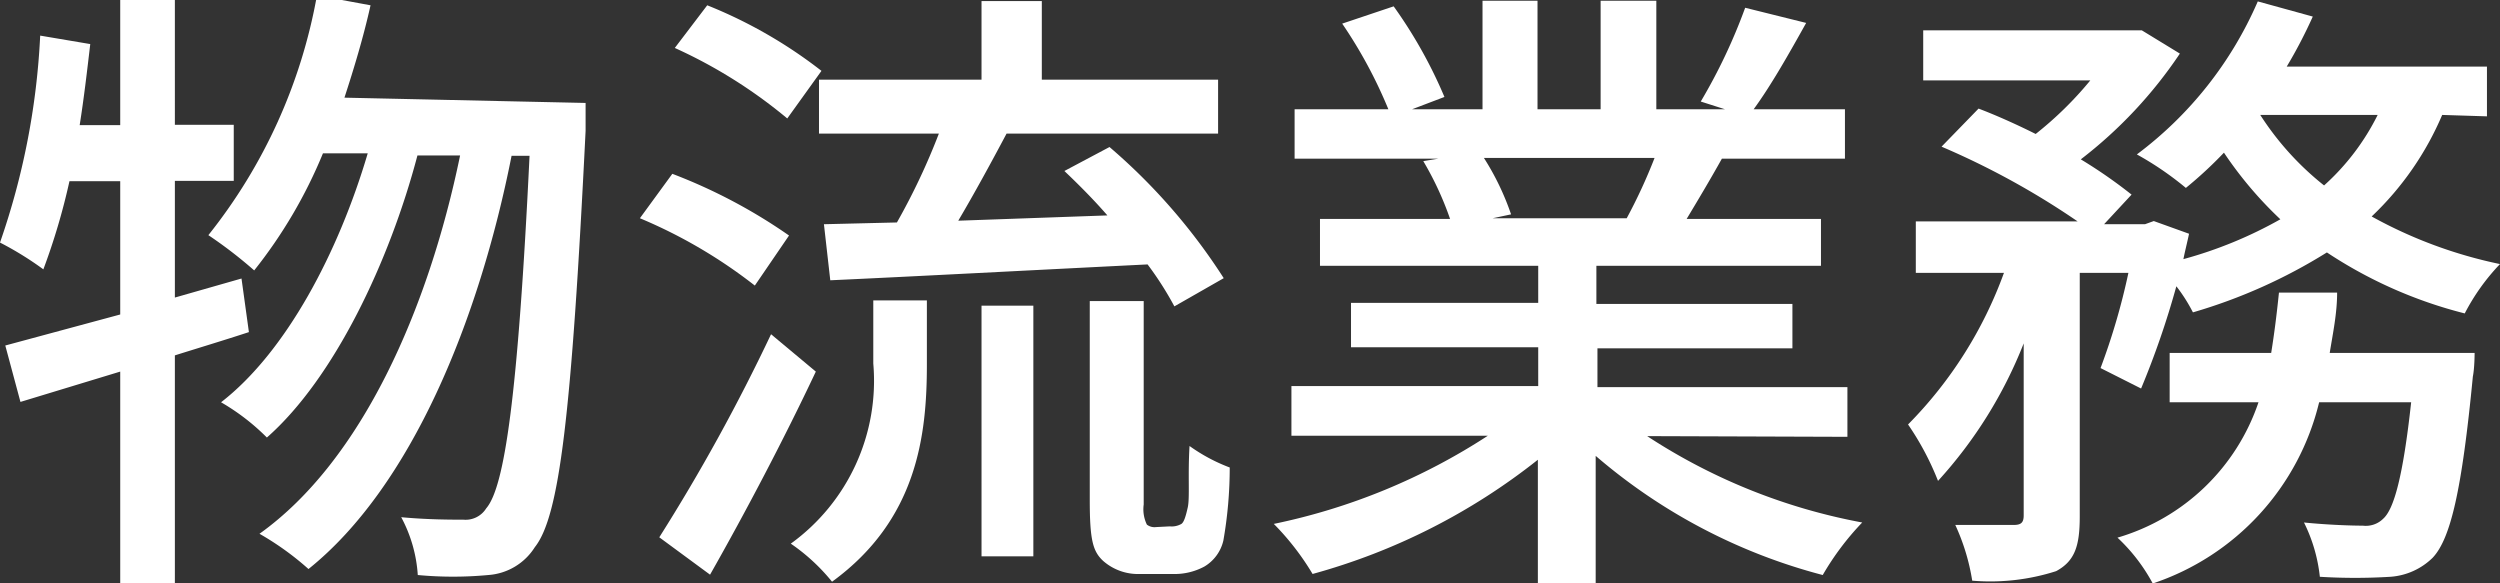 <svg id="レイヤー_1" data-name="レイヤー 1" xmlns="http://www.w3.org/2000/svg" viewBox="0 0 70.91 16.55"><rect x="0" y="0" width="70.91" height="16.55" fill="#333333" stroke="none"/><defs><style>.cls-1{fill:#fff;}</style></defs><path class="cls-1" d="M221.22,185.88c-.7.23-1.4.44-2.1.66V193h-1.55v-6l-2.83.86-.43-1.6,3.26-.88v-3.78h-1.44a18.55,18.55,0,0,1-.74,2.5,9.17,9.17,0,0,0-1.23-.76,20.86,20.86,0,0,0,1.14-5.87l1.42.24c-.09.77-.18,1.54-.3,2.3h1.15v-3.56h1.55V180h1.67v1.59h-1.67v3.31l1.89-.54Zm9.55-6.5s0,.57,0,.79c-.4,8.08-.74,10.93-1.44,11.81a1.7,1.7,0,0,1-1.32.79,10.78,10.78,0,0,1-2,0,4,4,0,0,0-.47-1.64c.76.07,1.42.07,1.76.07a.69.69,0,0,0,.65-.32c.52-.6.9-3.16,1.23-10h-.51c-.92,4.65-2.84,9.38-5.76,11.72a8.12,8.12,0,0,0-1.39-1c2.9-2.07,4.79-6.37,5.69-10.73H226c-.79,3-2.36,6.32-4.27,8a6.26,6.26,0,0,0-1.3-1c1.86-1.44,3.34-4.28,4.16-7.06h-1.27a13.65,13.65,0,0,1-1.95,3.32,12.52,12.52,0,0,0-1.3-1,15.18,15.18,0,0,0,3.08-6.8l1.52.28c-.2.9-.47,1.79-.74,2.62Z" transform="translate(-214.16 -176.46)"/><path class="cls-1" d="M235.57,184.56a14.16,14.16,0,0,0-3.26-1.91l.92-1.26a15.31,15.31,0,0,1,3.31,1.75ZM237.3,187c-.89,1.89-2,4-3,5.76l-1.44-1.06a53.83,53.83,0,0,0,3.17-5.76Zm-.81-7.18a14,14,0,0,0-3.19-2l.92-1.21a13.32,13.32,0,0,1,3.24,1.86Zm2.44,5.16h1.52v1.82c0,2-.27,4.4-2.69,6.16a5.5,5.5,0,0,0-1.17-1.08,5.7,5.7,0,0,0,2.34-5.11Zm3.07-6.26v-2.23h1.71v2.23h5v1.53h-6c-.43.81-.92,1.71-1.37,2.47l4.23-.15c-.39-.45-.82-.88-1.22-1.26l1.28-.68a16.87,16.87,0,0,1,3.24,3.72l-1.4.8a9.22,9.22,0,0,0-.76-1.19c-3.22.16-6.59.34-9,.45l-.18-1.59,2.07-.05a18.73,18.73,0,0,0,1.19-2.52h-3.4v-1.53Zm0,6.41h1.47v7.11H242Zm5.34,6.26a.56.56,0,0,0,.33-.07c.07-.05.12-.2.18-.47s0-.91.05-1.74a4.92,4.92,0,0,0,1.14.61,12,12,0,0,1-.18,2.07,1.16,1.16,0,0,1-.54.74,1.78,1.78,0,0,1-.91.21h-.9a1.5,1.5,0,0,1-1.06-.37c-.29-.27-.38-.58-.38-1.73V185h1.53v5.77a1,1,0,0,0,.09.57.35.35,0,0,0,.26.07Z" transform="translate(-214.16 -176.46)"/><path class="cls-1" d="M260.88,188.83a16.67,16.67,0,0,0,6.1,2.45,7.75,7.75,0,0,0-1.12,1.49,16.12,16.12,0,0,1-6.44-3.38V193h-1.64v-3.5a17.88,17.88,0,0,1-6.39,3.24,7.41,7.41,0,0,0-1.1-1.42,17.66,17.66,0,0,0,6.07-2.5h-5.57v-1.41h7v-1.1h-5.31v-1.26h5.31V184h-6.19v-1.33h3.69a8.94,8.94,0,0,0-.76-1.64l.43-.07h-4.08v-1.4h2.66a13.19,13.19,0,0,0-1.31-2.43l1.46-.49a13.23,13.23,0,0,1,1.44,2.57l-.92.35h2v-3.08h1.56v3.08h1.79v-3.08h1.58v3.08h1.95l-.69-.22a15.8,15.8,0,0,0,1.26-2.66l1.73.43c-.49.88-1,1.78-1.49,2.45h2.59v1.4H263c-.34.61-.7,1.21-1,1.71h3.81V184h-6.37v1.08H265v1.26h-5.53v1.1h7.09v1.41Zm-4.63-7.89a7.43,7.43,0,0,1,.77,1.6l-.52.11h3.8a15.12,15.12,0,0,0,.79-1.71Z" transform="translate(-214.16 -176.46)"/><path class="cls-1" d="M283.43,179.72a8.6,8.6,0,0,1-2,2.88,12.93,12.93,0,0,0,3.64,1.35,6,6,0,0,0-1,1.4,12.7,12.7,0,0,1-3.91-1.73,15.17,15.17,0,0,1-3.8,1.7,4.59,4.59,0,0,0-.47-.74,24.32,24.32,0,0,1-1,2.9l-1.15-.58a18.91,18.91,0,0,0,.79-2.7h-1.38v6.91c0,.82-.13,1.26-.67,1.55a6.11,6.11,0,0,1-2.38.27,6,6,0,0,0-.48-1.58c.72,0,1.44,0,1.65,0s.29-.06.29-.27v-4.88a12.64,12.64,0,0,1-2.43,3.9,7.94,7.94,0,0,0-.85-1.6A11.87,11.87,0,0,0,271,184.2h-2.5v-1.46h4.59a22.36,22.36,0,0,0-3.86-2.12l1.05-1.08c.5.19,1.08.45,1.62.72a10.13,10.13,0,0,0,1.55-1.52h-4.74v-1.42h5.93l.27,0,1.08.66a12.67,12.67,0,0,1-2.81,3,13.77,13.77,0,0,1,1.44,1l-.78.84H275l.25-.09,1,.36c-.05.24-.11.47-.16.72a12,12,0,0,0,2.75-1.13,11,11,0,0,1-1.6-1.89,11.56,11.56,0,0,1-1.08,1,8.93,8.93,0,0,0-1.39-.95,10.74,10.74,0,0,0,3.43-4.34l1.56.43a13.7,13.7,0,0,1-.74,1.42h5.68v1.41Zm.92,6.75s0,.43-.05.67c-.31,3.22-.63,4.6-1.14,5.14a1.9,1.9,0,0,1-1.2.54,16.38,16.38,0,0,1-2,0,4.53,4.53,0,0,0-.45-1.54c.7.07,1.37.09,1.67.09a.7.7,0,0,0,.58-.2c.3-.27.56-1.19.79-3.3h-2.61a7.2,7.2,0,0,1-4.72,5.14,5,5,0,0,0-1-1.3,6,6,0,0,0,4-3.84h-2.52v-1.4h2.88c.09-.56.16-1.12.22-1.71h1.65c0,.59-.12,1.15-.21,1.71Zm-6.08-6.75a8.22,8.22,0,0,0,1.81,2,6.67,6.67,0,0,0,1.52-2Z" transform="translate(-214.16 -176.46)"/></svg>